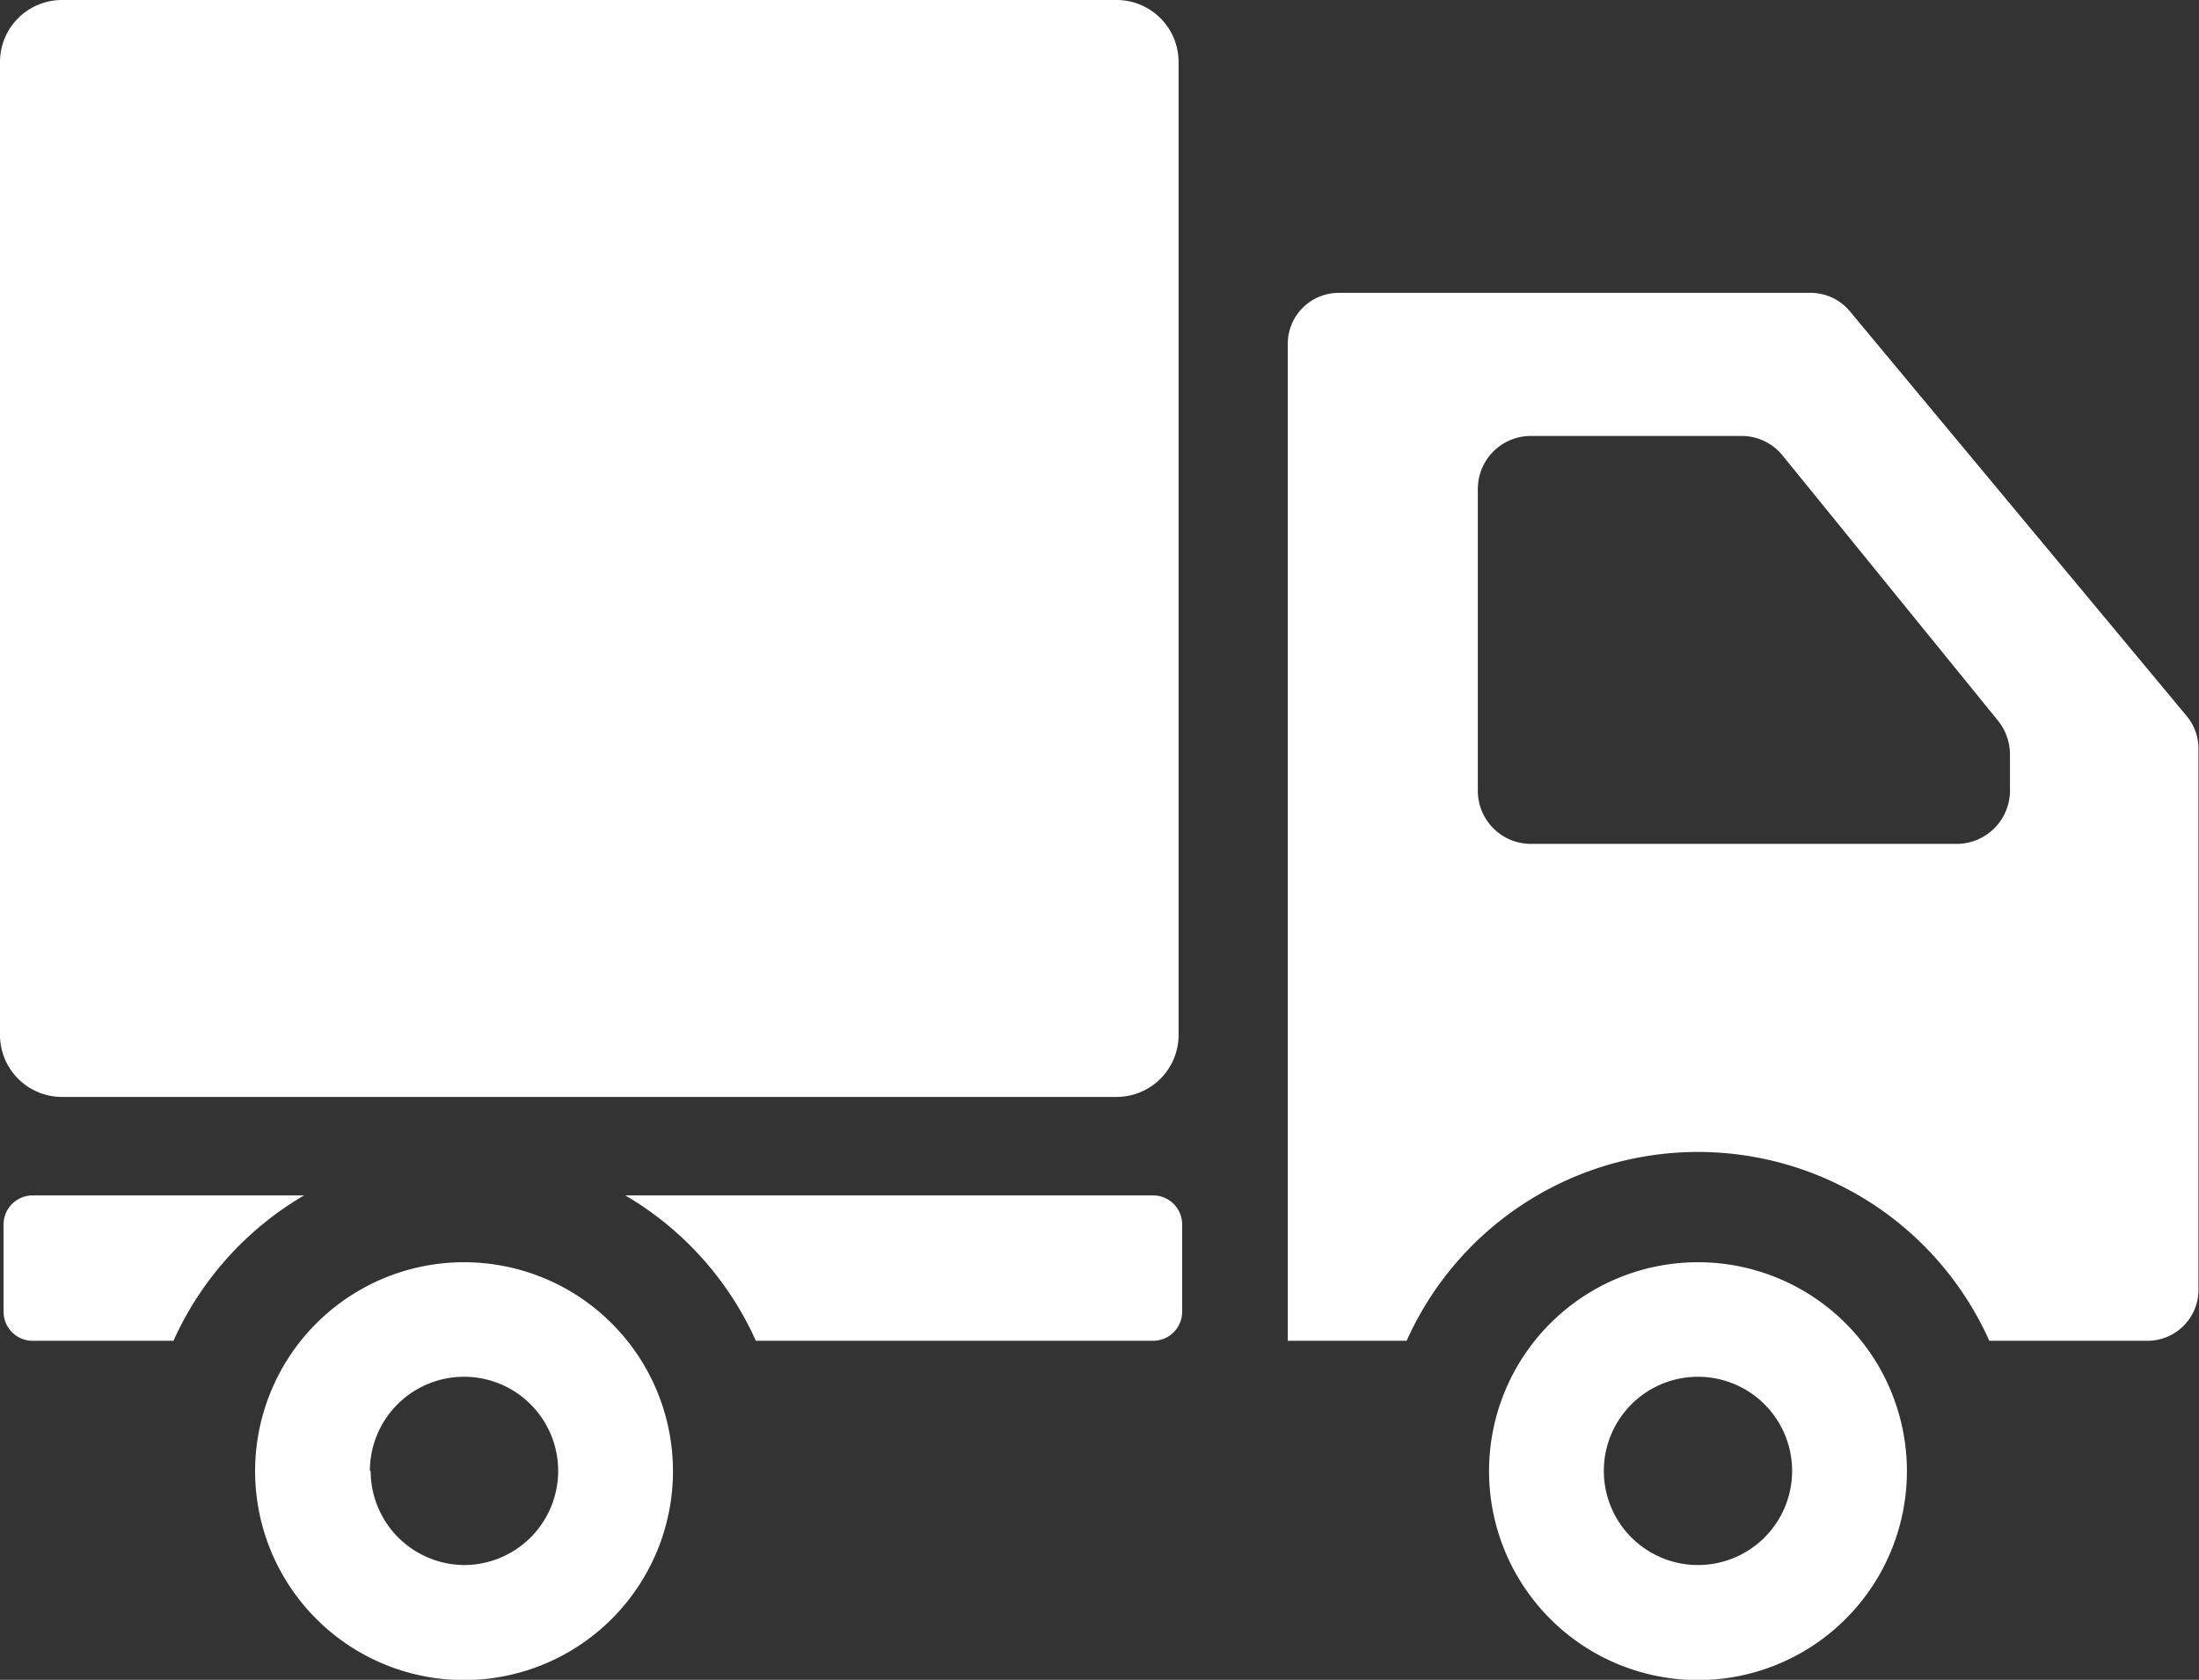 <svg xmlns="http://www.w3.org/2000/svg" viewBox="0 0 86.2 65.85"><rect x="0" y="0" width="86.2" height="65.85" fill="#333333" stroke="none"/><defs><style>.cls-1{fill:#fff}</style></defs><g id="レイヤー_2"><path class="cls-1" d="M0 2.43V40.6A2.43 2.43 0 002.43 43h41.34a2.43 2.43 0 002.43-2.4V2.43A2.43 2.43 0 0043.77 0H2.43A2.43 2.43 0 000 2.43zm58.37 55.23a8.19 8.19 0 108.19-8.18 8.19 8.19 0 00-8.19 8.18zm4.5 0a3.69 3.69 0 113.69 3.69 3.69 3.69 0 01-3.69-3.69zm-52.87 0a8.19 8.19 0 108.19-8.18A8.19 8.19 0 0010 57.66zm4.5 0a3.69 3.69 0 113.69 3.69 3.69 3.69 0 01-3.66-3.69zM50.48 13.5v39.06h4.66a12.51 12.51 0 0122.84 0h6.2a2 2 0 002-2v-21.2a2 2 0 00-.47-1.3L72.52 12.21a2 2 0 00-1.52-.73H52.51a2 2 0 00-2.03 2.02zm7.45 5.68A2.08 2.08 0 0160 17.09h8.26a2.07 2.07 0 011.62.77l8.44 10.39a2.11 2.11 0 01.47 1.32V31a2.09 2.09 0 01-2.09 2.08H60A2.08 2.08 0 0157.93 31zM24.51 46.86a12.58 12.58 0 015.12 5.7H45.2a1.14 1.14 0 001.14-1.14V48a1.14 1.14 0 00-1.14-1.14zM.14 48v3.42a1.14 1.14 0 001.14 1.14H6.8a12.58 12.58 0 015.12-5.7H1.28A1.14 1.14 0 00.14 48z" id="レイヤー_1-2"/></g></svg>